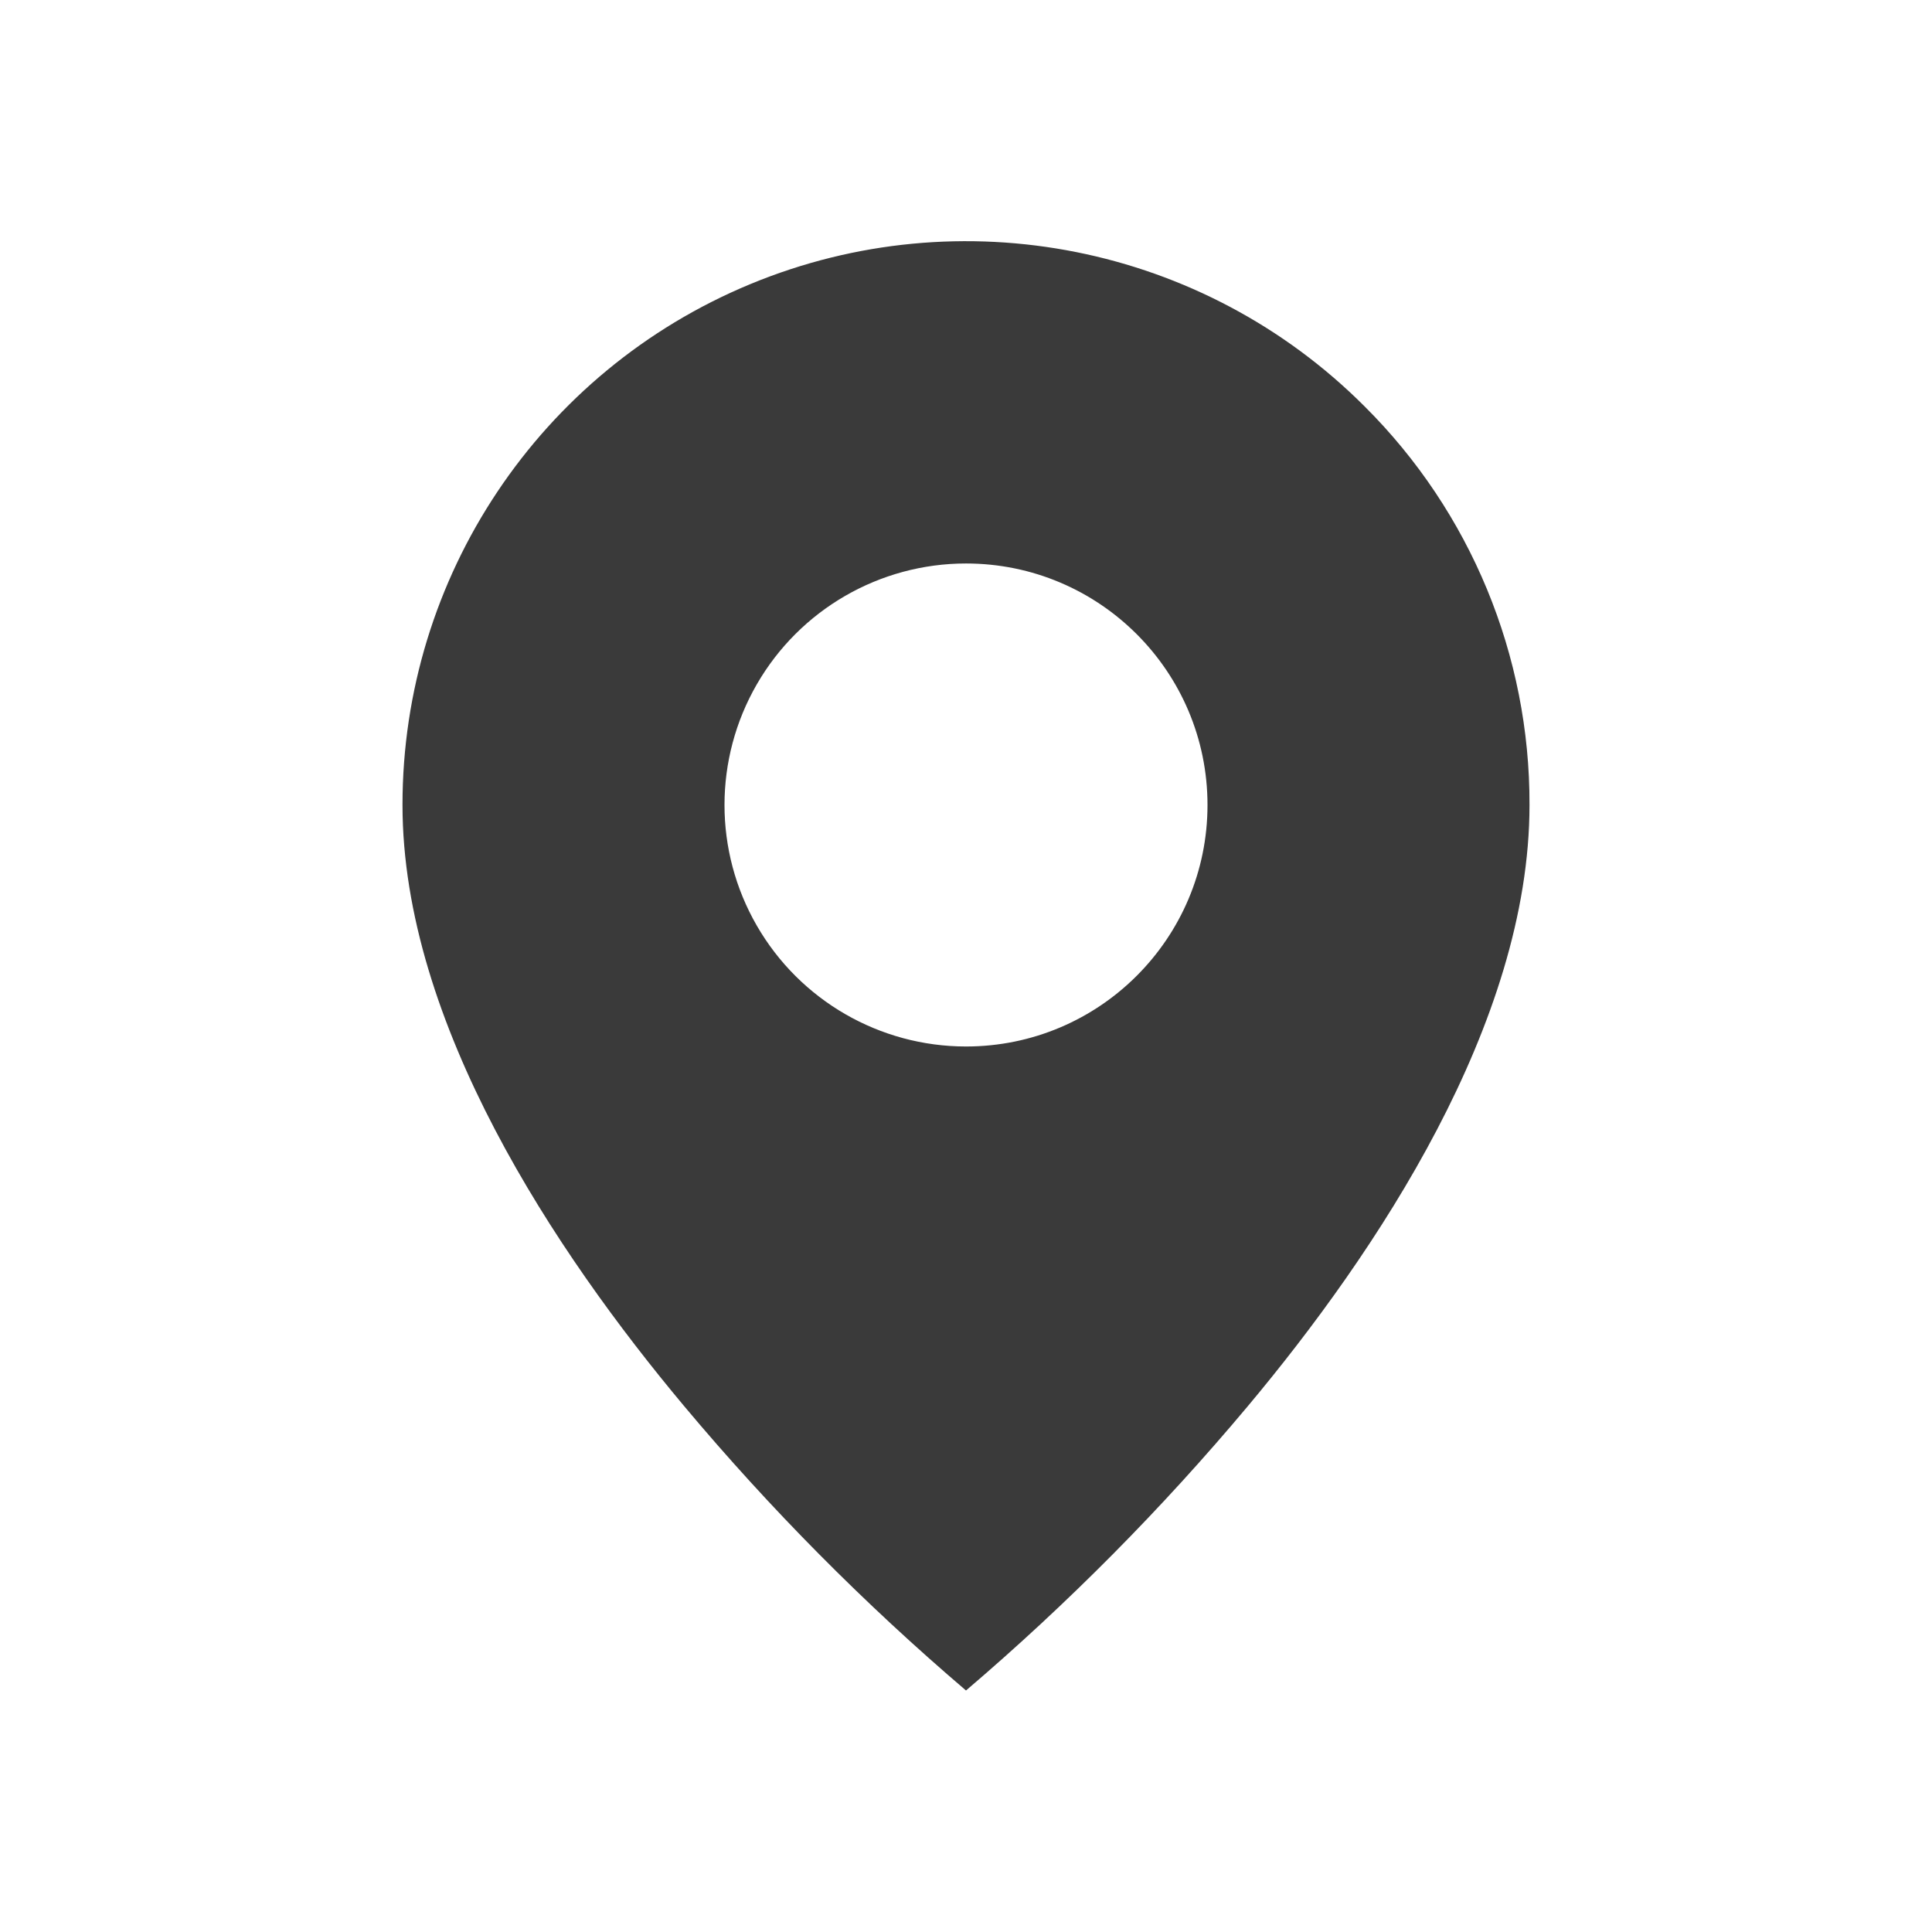 <?xml version="1.0" encoding="UTF-8"?> <svg xmlns="http://www.w3.org/2000/svg" width="144" height="144" viewBox="0 0 144 144" fill="none"> <path d="M72 125.999C64.422 119.535 57.397 112.448 51 104.813C41.4 93.347 30 76.271 30 59.999C29.991 43.004 40.225 27.679 55.926 21.175C71.627 14.671 89.7 18.27 101.712 30.293C109.611 38.157 114.035 48.853 114 59.999C114 76.271 102.6 93.347 93 104.813C86.603 112.448 79.578 119.535 72 125.999ZM72 41.999C65.569 41.999 59.627 45.43 56.412 50.999C53.196 56.568 53.196 63.43 56.412 68.999C59.627 74.568 65.569 77.999 72 77.999C81.941 77.999 90 69.94 90 59.999C90 50.058 81.941 41.999 72 41.999Z" fill="#3A3A3A"></path> </svg> 